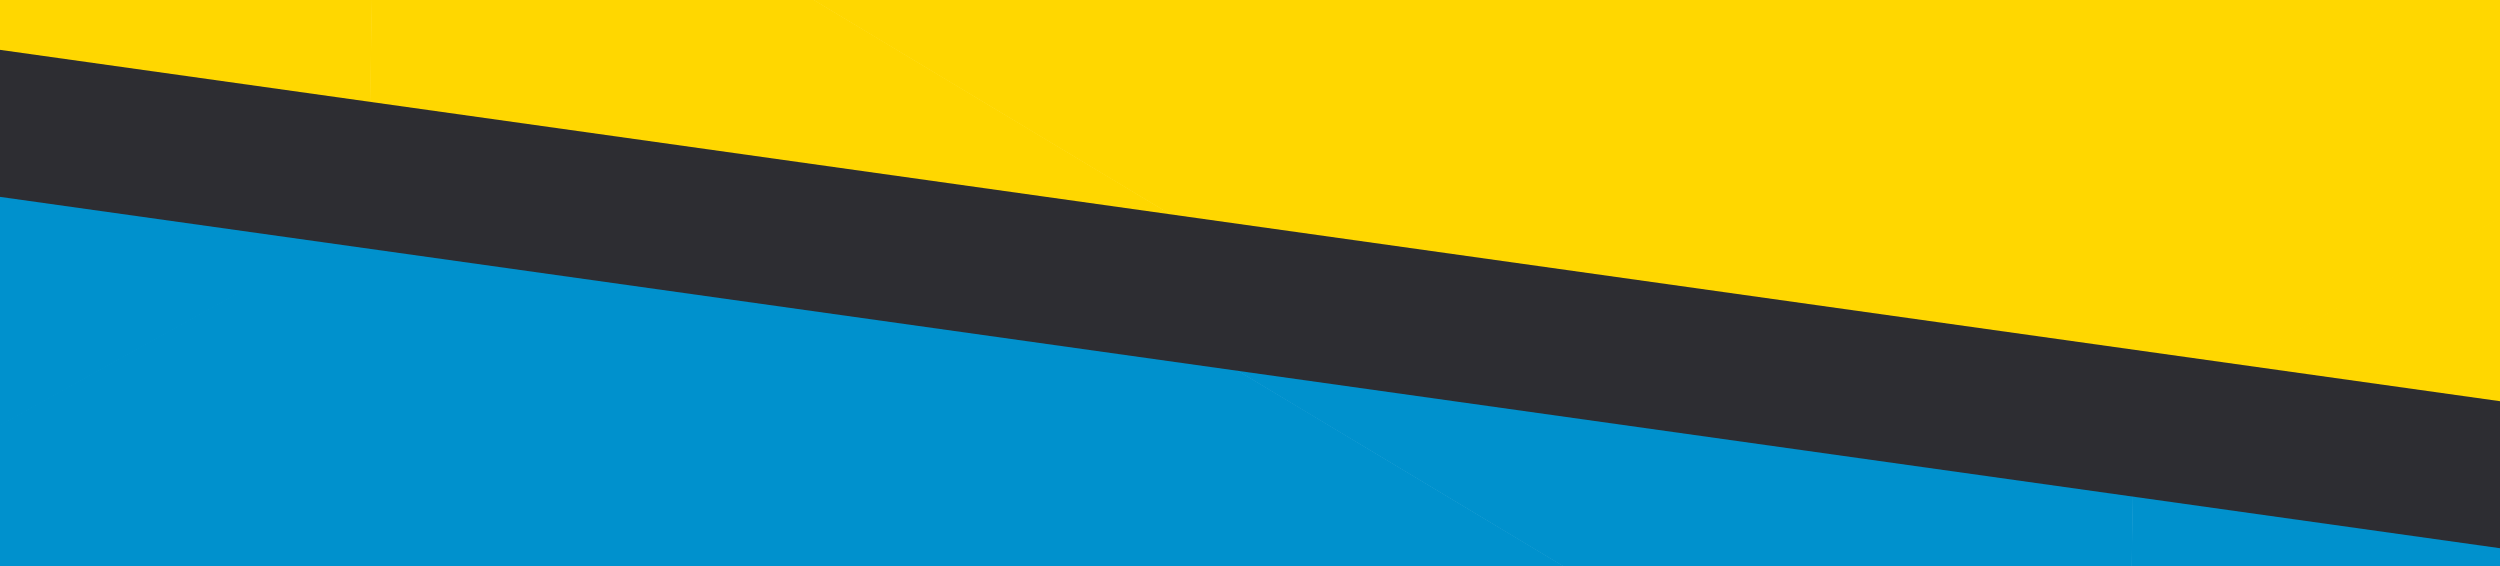 <?xml version="1.0" encoding="UTF-8"?>
<svg xmlns="http://www.w3.org/2000/svg" xmlns:xlink="http://www.w3.org/1999/xlink" width="1024" height="232" viewBox="0 0 1024 232">
  <defs>
    <clipPath id="clip-path">
      <rect id="Rechteck_2414" data-name="Rechteck 2414" width="1024" height="232" transform="translate(0 531.677)" fill="#fff"></rect>
    </clipPath>
    <clipPath id="clip-path-2">
      <path id="Pfad_4950" data-name="Pfad 4950" d="M1137.607,121.9h.034L63.142,1536.639c-143.149,188.495-29.367,461.289,205.269,492.2h0l1746.04,229.993c234.636,30.91,415.2-203.152,325.719-422.274h0L1668.632,191.844C1617.583,66.807,1500.527.01,1382.366,0h0c-90.7,0-182.045,39.338-244.759,121.9" fill="gold"></path>
    </clipPath>
    <clipPath id="clip-path-3">
      <rect id="Rechteck_2224" data-name="Rechteck 2224" width="415264.5" height="415264.5" fill="gold"></rect>
    </clipPath>
    <clipPath id="clip-path-5">
      <path id="Pfad_5021" data-name="Pfad 5021" d="M1137.607,121.9h.034L63.142,1536.639c-143.149,188.495-29.367,461.289,205.269,492.2h0l1746.04,229.993c234.636,30.91,415.2-203.152,325.719-422.274h0L1668.632,191.844C1617.583,66.807,1500.527.01,1382.366,0h0c-90.7,0-182.045,39.338-244.759,121.9" fill="#0091cd"></path>
    </clipPath>
    <clipPath id="clip-path-6">
      <rect id="Rechteck_2226" data-name="Rechteck 2226" width="415264.5" height="415264.5" fill="#0091cd"></rect>
    </clipPath>
  </defs>
  <g id="Gruppe_maskieren_29" data-name="Gruppe maskieren 29" transform="translate(0 -531.677)" clip-path="url(#clip-path)">
    <g id="Gruppe_9716" data-name="Gruppe 9716" transform="translate(-831.09 -1500.177)">
      <g id="Gruppe_3530" data-name="Gruppe 3530" transform="translate(325.01 0) rotate(1)" clip-path="url(#clip-path-2)">
        <g id="Gruppe_3529" data-name="Gruppe 3529" transform="translate(-210438.5 -219517.75)">
          <g id="Gruppe_3492" data-name="Gruppe 3492" transform="translate(0 14491.224)" clip-path="url(#clip-path-3)">
            <g id="Gruppe_3457" data-name="Gruppe 3457" transform="translate(210538.359 204195.734)">
              <path id="Pfad_4880" data-name="Pfad 4880" d="M593.923,685.816V0L0,342.908Z" fill="gold"></path>
            </g>
            <g id="Gruppe_3458" data-name="Gruppe 3458" transform="translate(211132.281 204195.734)">
              <path id="Pfad_4881" data-name="Pfad 4881" d="M0,685.816V0L593.923,342.908Z" fill="gold"></path>
            </g>
            <g id="Gruppe_3459" data-name="Gruppe 3459" transform="translate(210538.359 205224.453)">
              <path id="Pfad_4882" data-name="Pfad 4882" d="M0,685.816V0L593.923,342.908Z" fill="gold"></path>
            </g>
            <g id="Gruppe_3460" data-name="Gruppe 3460" transform="translate(211132.281 205224.453)">
              <path id="Pfad_4883" data-name="Pfad 4883" d="M593.923,685.816V0L0,342.908Z" fill="gold"></path>
            </g>
            <g id="Gruppe_3461" data-name="Gruppe 3461" transform="translate(211726.219 205224.453)">
              <path id="Pfad_4884" data-name="Pfad 4884" d="M0,685.816V0L593.955,342.908Z" fill="gold"></path>
            </g>
            <g id="Gruppe_3462" data-name="Gruppe 3462" transform="translate(211726.219 204881.531)">
              <path id="Pfad_4885" data-name="Pfad 4885" d="M593.955,685.816,0,342.908,593.955,0Z" fill="gold"></path>
            </g>
            <g id="Gruppe_3463" data-name="Gruppe 3463" transform="translate(211726.219 204538.641)">
              <path id="Pfad_4886" data-name="Pfad 4886" d="M593.955,342.908,0,0V685.815Z" fill="gold"></path>
            </g>
            <g id="Gruppe_3464" data-name="Gruppe 3464" transform="translate(211132.281 204538.641)">
              <path id="Pfad_4887" data-name="Pfad 4887" d="M0,342.908,593.923,0V685.815Z" fill="gold"></path>
            </g>
            <g id="Gruppe_3465" data-name="Gruppe 3465" transform="translate(211132.281 204881.531)">
              <path id="Pfad_4888" data-name="Pfad 4888" d="M0,685.816V0L593.923,342.908Z" fill="gold"></path>
            </g>
            <g id="Gruppe_3466" data-name="Gruppe 3466" transform="translate(210538.359 206596.047)">
              <path id="Pfad_4889" data-name="Pfad 4889" d="M593.923,342.908,0,0V685.815Z" fill="gold"></path>
            </g>
            <g id="Gruppe_3467" data-name="Gruppe 3467" transform="translate(210538.359 204881.531)">
              <path id="Pfad_4890" data-name="Pfad 4890" d="M593.923,685.816,0,342.908,593.923,0Z" fill="gold"></path>
            </g>
            <g id="Gruppe_3468" data-name="Gruppe 3468" transform="translate(211726.219 205567.375)">
              <path id="Pfad_4891" data-name="Pfad 4891" d="M0,342.908,593.955,0V685.784Z" fill="gold"></path>
            </g>
            <g id="Gruppe_3469" data-name="Gruppe 3469" transform="translate(211726.797 205910.297)">
              <path id="Pfad_4892" data-name="Pfad 4892" d="M0,685.783V0L593.923,342.875Z" fill="gold"></path>
            </g>
            <g id="Gruppe_3470" data-name="Gruppe 3470" transform="translate(212320.172 205910.297)">
              <path id="Pfad_4893" data-name="Pfad 4893" d="M593.923,685.783,0,342.875,593.923,0Z" fill="gold"></path>
            </g>
            <g id="Gruppe_3471" data-name="Gruppe 3471" transform="translate(212320.172 205567.375)">
              <path id="Pfad_4894" data-name="Pfad 4894" d="M593.923,342.908,0,0V685.784Z" fill="gold"></path>
            </g>
            <g id="Gruppe_3472" data-name="Gruppe 3472" transform="translate(211726.219 206253.156)">
              <path id="Pfad_4895" data-name="Pfad 4895" d="M593.955,685.816V0L0,342.908Z" fill="gold"></path>
            </g>
            <g id="Gruppe_3473" data-name="Gruppe 3473" transform="translate(211725.906 206938.969)">
              <path id="Pfad_4896" data-name="Pfad 4896" d="M593.955,685.816V0L0,342.908Z" fill="gold"></path>
            </g>
            <g id="Gruppe_3474" data-name="Gruppe 3474" transform="translate(212321.031 206596.047)">
              <path id="Pfad_4897" data-name="Pfad 4897" d="M593.923,685.816V0L0,342.908Z" fill="gold"></path>
            </g>
            <g id="Gruppe_3475" data-name="Gruppe 3475" transform="translate(212320.297 206253.156)">
              <path id="Pfad_4898" data-name="Pfad 4898" d="M0,685.816V0L593.923,342.908Z" fill="gold"></path>
            </g>
            <g id="Gruppe_3476" data-name="Gruppe 3476" transform="translate(212320.172 206938.969)">
              <path id="Pfad_4899" data-name="Pfad 4899" d="M0,685.816V0L593.923,342.908Z" fill="gold"></path>
            </g>
            <g id="Gruppe_3477" data-name="Gruppe 3477" transform="translate(211726.219 206596.047)">
              <path id="Pfad_4900" data-name="Pfad 4900" d="M593.955,342.908,0,0V685.815Z" fill="gold"></path>
            </g>
            <g id="Gruppe_3478" data-name="Gruppe 3478" transform="translate(211132.281 206596.047)">
              <path id="Pfad_4901" data-name="Pfad 4901" d="M0,342.908,593.923,0V685.815Z" fill="gold"></path>
            </g>
            <g id="Gruppe_3479" data-name="Gruppe 3479" transform="translate(211132.5 205910.297)">
              <path id="Pfad_4902" data-name="Pfad 4902" d="M593.923,685.783,0,342.875,593.923,0Z" fill="gold"></path>
            </g>
            <g id="Gruppe_3480" data-name="Gruppe 3480" transform="translate(211132.172 205567.375)">
              <path id="Pfad_4903" data-name="Pfad 4903" d="M593.923,342.908,0,0V685.784Z" fill="gold"></path>
            </g>
            <g id="Gruppe_3481" data-name="Gruppe 3481" transform="translate(210538.141 205567.484)">
              <path id="Pfad_4904" data-name="Pfad 4904" d="M0,342.908,593.923,0V685.815Z" fill="gold"></path>
            </g>
            <g id="Gruppe_3482" data-name="Gruppe 3482" transform="translate(210538.219 205910.297)">
              <path id="Pfad_4905" data-name="Pfad 4905" d="M0,685.783V0L593.955,342.875Z" fill="gold"></path>
            </g>
            <g id="Gruppe_3483" data-name="Gruppe 3483" transform="translate(210538.594 206253.156)">
              <path id="Pfad_4906" data-name="Pfad 4906" d="M593.923,685.816V0L0,342.908Z" fill="gold"></path>
            </g>
            <g id="Gruppe_3484" data-name="Gruppe 3484" transform="translate(209944.641 206337.344)">
              <path id="Pfad_4907" data-name="Pfad 4907" d="M593.923,685.816V0L0,342.908Z" fill="gold"></path>
            </g>
            <g id="Gruppe_3485" data-name="Gruppe 3485" transform="translate(211132.156 206253.156)">
              <path id="Pfad_4908" data-name="Pfad 4908" d="M0,685.816V0L593.923,342.908Z" fill="gold"></path>
            </g>
            <g id="Gruppe_3486" data-name="Gruppe 3486" transform="translate(210924.328 206623.5)">
              <path id="Pfad_4909" data-name="Pfad 4909" d="M0,436,36.663,0,378.937,217.229Z" fill="gold"></path>
            </g>
            <g id="Gruppe_3487" data-name="Gruppe 3487" transform="translate(211197.141 205688.781)">
              <path id="Pfad_4910" data-name="Pfad 4910" d="M593.923,342.908,0,0V685.784Z" fill="gold"></path>
            </g>
            <g id="Gruppe_3488" data-name="Gruppe 3488" transform="translate(210607.391 206230.234)">
              <path id="Pfad_4911" data-name="Pfad 4911" d="M491.347,508.157,593.923,0,0,342.907Z" fill="gold"></path>
            </g>
            <g id="Gruppe_3489" data-name="Gruppe 3489" transform="translate(211132.281 206938.969)">
              <path id="Pfad_4912" data-name="Pfad 4912" d="M0,685.816V0L593.923,342.908Z" fill="gold"></path>
            </g>
            <g id="Gruppe_3490" data-name="Gruppe 3490" transform="translate(210538.359 206938.969)">
              <path id="Pfad_4913" data-name="Pfad 4913" d="M593.923,685.816V0L0,342.908Z" fill="gold"></path>
            </g>
            <g id="Gruppe_3491" data-name="Gruppe 3491" transform="translate(210498.297 205099.391)">
              <path id="Pfad_4914" data-name="Pfad 4914" d="M52.546,1931.106l578.728-599.158a53.722,53.722,0,0,0,9.967-60.221L383.9,699.606C324.655,573.953,400.485,422.27,530.878,422.27c85.334,0,132.744,42.668,158.806,99.566l216.8,515.88a17.333,17.333,0,0,0,29.224,4.1L1717.52,97.181C1767.287,40.283,1828.948,0,1890.552,0c132.75,0,187.257,154.068,94.82,248.89L1078.2,1288.473a53.839,53.839,0,0,0-8.307,57.982l378.944,812.39c59.246,128.013-16.583,286.851-161.2,286.851-63.993,0-120.889-33.185-163.552-130.392L800.541,1593.286a17.33,17.33,0,0,0-28.818-4.658l-456.065,510.8c-52.15,56.887-109.039,99.561-182.511,99.561-125.628,0-182.549-161.2-80.6-267.853Z" fill="gold"></path>
            </g>
          </g>
          <g id="Gruppe_3528" data-name="Gruppe 3528" transform="translate(3671.014 0)" clip-path="url(#clip-path-3)">
            <g id="Gruppe_3493" data-name="Gruppe 3493" transform="translate(206867.328 218686.953)">
              <path id="Pfad_4915" data-name="Pfad 4915" d="M593.923,685.816V0L0,342.908Z" fill="gold"></path>
            </g>
            <g id="Gruppe_3494" data-name="Gruppe 3494" transform="translate(207461.266 218686.953)">
              <path id="Pfad_4916" data-name="Pfad 4916" d="M0,685.816V0L593.923,342.908Z" fill="gold"></path>
            </g>
            <g id="Gruppe_3495" data-name="Gruppe 3495" transform="translate(206867.328 219715.656)">
              <path id="Pfad_4917" data-name="Pfad 4917" d="M0,685.816V0L593.923,342.908Z" fill="gold"></path>
            </g>
            <g id="Gruppe_3496" data-name="Gruppe 3496" transform="translate(207461.266 219715.656)">
              <path id="Pfad_4918" data-name="Pfad 4918" d="M593.923,685.816V0L0,342.908Z" fill="gold"></path>
            </g>
            <g id="Gruppe_3497" data-name="Gruppe 3497" transform="translate(208055.188 219715.656)">
              <path id="Pfad_4919" data-name="Pfad 4919" d="M0,685.816V0L593.955,342.908Z" fill="gold"></path>
            </g>
            <g id="Gruppe_3498" data-name="Gruppe 3498" transform="translate(208055.188 219372.781)">
              <path id="Pfad_4920" data-name="Pfad 4920" d="M593.955,685.816,0,342.908,593.955,0Z" fill="gold"></path>
            </g>
            <g id="Gruppe_3499" data-name="Gruppe 3499" transform="translate(208055.188 219029.844)">
              <path id="Pfad_4921" data-name="Pfad 4921" d="M593.955,342.908,0,0V685.815Z" fill="gold"></path>
            </g>
            <g id="Gruppe_3500" data-name="Gruppe 3500" transform="translate(207461.266 219029.844)">
              <path id="Pfad_4922" data-name="Pfad 4922" d="M0,342.908,593.923,0V685.815Z" fill="gold"></path>
            </g>
            <g id="Gruppe_3501" data-name="Gruppe 3501" transform="translate(207461.266 219372.781)">
              <path id="Pfad_4923" data-name="Pfad 4923" d="M0,685.816V0L593.923,342.908Z" fill="gold"></path>
            </g>
            <g id="Gruppe_3502" data-name="Gruppe 3502" transform="translate(206867.328 221087.266)">
              <path id="Pfad_4924" data-name="Pfad 4924" d="M593.923,342.908,0,0V685.815Z" fill="gold"></path>
            </g>
            <g id="Gruppe_3503" data-name="Gruppe 3503" transform="translate(206867.328 219372.781)">
              <path id="Pfad_4925" data-name="Pfad 4925" d="M593.923,685.816,0,342.908,593.923,0Z" fill="gold"></path>
            </g>
            <g id="Gruppe_3504" data-name="Gruppe 3504" transform="translate(208055.188 220058.594)">
              <path id="Pfad_4926" data-name="Pfad 4926" d="M0,342.908,593.955,0V685.784Z" fill="gold"></path>
            </g>
            <g id="Gruppe_3505" data-name="Gruppe 3505" transform="translate(208055.797 220401.5)">
              <path id="Pfad_4927" data-name="Pfad 4927" d="M0,685.783V0L593.923,342.875Z" fill="gold"></path>
            </g>
            <g id="Gruppe_3506" data-name="Gruppe 3506" transform="translate(212320.172 205910.297)">
              <path id="Pfad_4928" data-name="Pfad 4928" d="M593.923,685.783,0,342.875,593.923,0Z" fill="gold"></path>
            </g>
            <g id="Gruppe_3507" data-name="Gruppe 3507" transform="translate(212320.172 205567.375)">
              <path id="Pfad_4929" data-name="Pfad 4929" d="M593.923,342.908,0,0V685.784Z" fill="gold"></path>
            </g>
            <g id="Gruppe_3508" data-name="Gruppe 3508" transform="translate(208055.188 220744.391)">
              <path id="Pfad_4930" data-name="Pfad 4930" d="M593.955,685.816V0L0,342.908Z" fill="gold"></path>
            </g>
            <g id="Gruppe_3509" data-name="Gruppe 3509" transform="translate(208054.875 221430.172)">
              <path id="Pfad_4931" data-name="Pfad 4931" d="M593.955,685.816V0L0,342.908Z" fill="gold"></path>
            </g>
            <g id="Gruppe_3510" data-name="Gruppe 3510" transform="translate(212321.031 206596.047)">
              <path id="Pfad_4932" data-name="Pfad 4932" d="M593.923,685.816V0L0,342.908Z" fill="gold"></path>
            </g>
            <g id="Gruppe_3511" data-name="Gruppe 3511" transform="translate(212320.297 206253.156)">
              <path id="Pfad_4933" data-name="Pfad 4933" d="M0,685.816V0L593.923,342.908Z" fill="gold"></path>
            </g>
            <g id="Gruppe_3512" data-name="Gruppe 3512" transform="translate(212320.172 206938.969)">
              <path id="Pfad_4934" data-name="Pfad 4934" d="M0,685.816V0L593.923,342.908Z" fill="gold"></path>
            </g>
            <g id="Gruppe_3513" data-name="Gruppe 3513" transform="translate(208055.188 221087.266)">
              <path id="Pfad_4935" data-name="Pfad 4935" d="M593.955,342.908,0,0V685.815Z" fill="gold"></path>
            </g>
            <g id="Gruppe_3514" data-name="Gruppe 3514" transform="translate(207461.266 221087.266)">
              <path id="Pfad_4936" data-name="Pfad 4936" d="M0,342.908,593.923,0V685.815Z" fill="gold"></path>
            </g>
            <g id="Gruppe_3515" data-name="Gruppe 3515" transform="translate(207461.5 220401.5)">
              <path id="Pfad_4937" data-name="Pfad 4937" d="M593.923,685.783,0,342.875,593.923,0Z" fill="gold"></path>
            </g>
            <g id="Gruppe_3516" data-name="Gruppe 3516" transform="translate(207461.156 220058.594)">
              <path id="Pfad_4938" data-name="Pfad 4938" d="M593.923,342.908,0,0V685.784Z" fill="gold"></path>
            </g>
            <g id="Gruppe_3517" data-name="Gruppe 3517" transform="translate(206867.141 220058.688)">
              <path id="Pfad_4939" data-name="Pfad 4939" d="M0,342.908,593.923,0V685.815Z" fill="gold"></path>
            </g>
            <g id="Gruppe_3518" data-name="Gruppe 3518" transform="translate(206867.188 220401.5)">
              <path id="Pfad_4940" data-name="Pfad 4940" d="M0,685.783V0L593.955,342.875Z" fill="gold"></path>
            </g>
            <g id="Gruppe_3519" data-name="Gruppe 3519" transform="translate(206867.547 220744.391)">
              <path id="Pfad_4941" data-name="Pfad 4941" d="M593.923,685.816V0L0,342.908Z" fill="gold"></path>
            </g>
            <g id="Gruppe_3520" data-name="Gruppe 3520" transform="translate(206273.625 220828.547)">
              <path id="Pfad_4942" data-name="Pfad 4942" d="M593.923,685.816V0L0,342.908Z" fill="gold"></path>
            </g>
            <g id="Gruppe_3521" data-name="Gruppe 3521" transform="translate(207461.156 220744.391)">
              <path id="Pfad_4943" data-name="Pfad 4943" d="M0,685.816V0L593.923,342.908Z" fill="gold"></path>
            </g>
            <g id="Gruppe_3522" data-name="Gruppe 3522" transform="translate(207253.328 221114.703)">
              <path id="Pfad_4944" data-name="Pfad 4944" d="M0,436,36.663,0,378.937,217.229Z" fill="gold"></path>
            </g>
            <g id="Gruppe_3523" data-name="Gruppe 3523" transform="translate(207526.109 220180)">
              <path id="Pfad_4945" data-name="Pfad 4945" d="M593.923,342.908,0,0V685.784Z" fill="gold"></path>
            </g>
            <g id="Gruppe_3524" data-name="Gruppe 3524" transform="translate(206936.391 220721.453)">
              <path id="Pfad_4946" data-name="Pfad 4946" d="M491.347,508.157,593.923,0,0,342.907Z" fill="gold"></path>
            </g>
            <g id="Gruppe_3525" data-name="Gruppe 3525" transform="translate(207461.266 221430.172)">
              <path id="Pfad_4947" data-name="Pfad 4947" d="M0,685.816V0L593.923,342.908Z" fill="gold"></path>
            </g>
            <g id="Gruppe_3526" data-name="Gruppe 3526" transform="translate(206867.328 221430.172)">
              <path id="Pfad_4948" data-name="Pfad 4948" d="M593.923,685.816V0L0,342.908Z" fill="gold"></path>
            </g>
            <g id="Gruppe_3527" data-name="Gruppe 3527" transform="translate(206827.266 219590.609)">
              <path id="Pfad_4949" data-name="Pfad 4949" d="M52.546,1931.106l578.728-599.158a53.722,53.722,0,0,0,9.967-60.221L383.9,699.606C324.655,573.953,400.485,422.27,530.878,422.27c85.334,0,132.744,42.668,158.806,99.566l216.8,515.88a17.333,17.333,0,0,0,29.224,4.1L1717.52,97.181C1767.287,40.283,1828.948,0,1890.552,0c132.75,0,187.257,154.068,94.82,248.89L1078.2,1288.473a53.839,53.839,0,0,0-8.307,57.982l378.944,812.39c59.246,128.013-16.583,286.851-161.2,286.851-63.993,0-120.889-33.185-163.552-130.392L800.541,1593.286a17.33,17.33,0,0,0-28.818-4.658l-456.065,510.8c-52.15,56.887-109.039,99.561-182.511,99.561-125.628,0-182.549-161.2-80.6-267.853Z" fill="gold"></path>
            </g>
          </g>
        </g>
      </g>
      <g id="Gruppe_3604" data-name="Gruppe 3604" transform="matrix(-1, -0.017, 0.017, -1, 2363.14, 4326.308)" clip-path="url(#clip-path-5)">
        <g id="Gruppe_3603" data-name="Gruppe 3603" transform="translate(-210438.5 -219517.75)">
          <g id="Gruppe_3566" data-name="Gruppe 3566" transform="translate(0 14491.224)" clip-path="url(#clip-path-6)">
            <g id="Gruppe_3531" data-name="Gruppe 3531" transform="translate(210538.359 204195.734)">
              <path id="Pfad_4951" data-name="Pfad 4951" d="M593.923,685.816V0L0,342.908Z" fill="#0091cd"></path>
            </g>
            <g id="Gruppe_3532" data-name="Gruppe 3532" transform="translate(211132.281 204195.734)">
              <path id="Pfad_4952" data-name="Pfad 4952" d="M0,685.816V0L593.923,342.908Z" fill="#0091cd"></path>
            </g>
            <g id="Gruppe_3533" data-name="Gruppe 3533" transform="translate(210538.359 205224.453)">
              <path id="Pfad_4953" data-name="Pfad 4953" d="M0,685.816V0L593.923,342.908Z" fill="#0091cd"></path>
            </g>
            <g id="Gruppe_3534" data-name="Gruppe 3534" transform="translate(211132.281 205224.453)">
              <path id="Pfad_4954" data-name="Pfad 4954" d="M593.923,685.816V0L0,342.908Z" fill="#0091cd"></path>
            </g>
            <g id="Gruppe_3535" data-name="Gruppe 3535" transform="translate(211726.219 205224.453)">
              <path id="Pfad_4955" data-name="Pfad 4955" d="M0,685.816V0L593.955,342.908Z" fill="#0091cd"></path>
            </g>
            <g id="Gruppe_3536" data-name="Gruppe 3536" transform="translate(211726.219 204881.531)">
              <path id="Pfad_4956" data-name="Pfad 4956" d="M593.955,685.816,0,342.908,593.955,0Z" fill="#0091cd"></path>
            </g>
            <g id="Gruppe_3537" data-name="Gruppe 3537" transform="translate(211726.219 204538.641)">
              <path id="Pfad_4957" data-name="Pfad 4957" d="M593.955,342.908,0,0V685.815Z" fill="#0091cd"></path>
            </g>
            <g id="Gruppe_3538" data-name="Gruppe 3538" transform="translate(211132.281 204538.641)">
              <path id="Pfad_4958" data-name="Pfad 4958" d="M0,342.908,593.923,0V685.815Z" fill="#0091cd"></path>
            </g>
            <g id="Gruppe_3539" data-name="Gruppe 3539" transform="translate(211132.281 204881.531)">
              <path id="Pfad_4959" data-name="Pfad 4959" d="M0,685.816V0L593.923,342.908Z" fill="#0091cd"></path>
            </g>
            <g id="Gruppe_3540" data-name="Gruppe 3540" transform="translate(210538.359 206596.047)">
              <path id="Pfad_4960" data-name="Pfad 4960" d="M593.923,342.908,0,0V685.815Z" fill="#0091cd"></path>
            </g>
            <g id="Gruppe_3541" data-name="Gruppe 3541" transform="translate(210538.359 204881.531)">
              <path id="Pfad_4961" data-name="Pfad 4961" d="M593.923,685.816,0,342.908,593.923,0Z" fill="#0091cd"></path>
            </g>
            <g id="Gruppe_3542" data-name="Gruppe 3542" transform="translate(211726.219 205567.375)">
              <path id="Pfad_4962" data-name="Pfad 4962" d="M0,342.908,593.955,0V685.784Z" fill="#0091cd"></path>
            </g>
            <g id="Gruppe_3543" data-name="Gruppe 3543" transform="translate(211726.797 205910.297)">
              <path id="Pfad_4963" data-name="Pfad 4963" d="M0,685.783V0L593.923,342.875Z" fill="#0091cd"></path>
            </g>
            <g id="Gruppe_3544" data-name="Gruppe 3544" transform="translate(212320.172 205910.297)">
              <path id="Pfad_4964" data-name="Pfad 4964" d="M593.923,685.783,0,342.875,593.923,0Z" fill="#0091cd"></path>
            </g>
            <g id="Gruppe_3545" data-name="Gruppe 3545" transform="translate(212320.172 205567.375)">
              <path id="Pfad_4965" data-name="Pfad 4965" d="M593.923,342.908,0,0V685.784Z" fill="#0091cd"></path>
            </g>
            <g id="Gruppe_3546" data-name="Gruppe 3546" transform="translate(211726.219 206253.156)">
              <path id="Pfad_4966" data-name="Pfad 4966" d="M593.955,685.816V0L0,342.908Z" fill="#0091cd"></path>
            </g>
            <g id="Gruppe_3547" data-name="Gruppe 3547" transform="translate(211725.906 206938.969)">
              <path id="Pfad_4967" data-name="Pfad 4967" d="M593.955,685.816V0L0,342.908Z" fill="#0091cd"></path>
            </g>
            <g id="Gruppe_3548" data-name="Gruppe 3548" transform="translate(212321.031 206596.047)">
              <path id="Pfad_4968" data-name="Pfad 4968" d="M593.923,685.816V0L0,342.908Z" fill="#0091cd"></path>
            </g>
            <g id="Gruppe_3549" data-name="Gruppe 3549" transform="translate(212320.297 206253.156)">
              <path id="Pfad_4969" data-name="Pfad 4969" d="M0,685.816V0L593.923,342.908Z" fill="#0091cd"></path>
            </g>
            <g id="Gruppe_3550" data-name="Gruppe 3550" transform="translate(212320.172 206938.969)">
              <path id="Pfad_4970" data-name="Pfad 4970" d="M0,685.816V0L593.923,342.908Z" fill="#0091cd"></path>
            </g>
            <g id="Gruppe_3551" data-name="Gruppe 3551" transform="translate(211726.219 206596.047)">
              <path id="Pfad_4971" data-name="Pfad 4971" d="M593.955,342.908,0,0V685.815Z" fill="#0091cd"></path>
            </g>
            <g id="Gruppe_3552" data-name="Gruppe 3552" transform="translate(211132.281 206596.047)">
              <path id="Pfad_4972" data-name="Pfad 4972" d="M0,342.908,593.923,0V685.815Z" fill="#0091cd"></path>
            </g>
            <g id="Gruppe_3553" data-name="Gruppe 3553" transform="translate(211132.5 205910.297)">
              <path id="Pfad_4973" data-name="Pfad 4973" d="M593.923,685.783,0,342.875,593.923,0Z" fill="#0091cd"></path>
            </g>
            <g id="Gruppe_3554" data-name="Gruppe 3554" transform="translate(211132.172 205567.375)">
              <path id="Pfad_4974" data-name="Pfad 4974" d="M593.923,342.908,0,0V685.784Z" fill="#0091cd"></path>
            </g>
            <g id="Gruppe_3555" data-name="Gruppe 3555" transform="translate(210538.141 205567.484)">
              <path id="Pfad_4975" data-name="Pfad 4975" d="M0,342.908,593.923,0V685.815Z" fill="#0091cd"></path>
            </g>
            <g id="Gruppe_3556" data-name="Gruppe 3556" transform="translate(210538.219 205910.297)">
              <path id="Pfad_4976" data-name="Pfad 4976" d="M0,685.783V0L593.955,342.875Z" fill="#0091cd"></path>
            </g>
            <g id="Gruppe_3557" data-name="Gruppe 3557" transform="translate(210538.594 206253.156)">
              <path id="Pfad_4977" data-name="Pfad 4977" d="M593.923,685.816V0L0,342.908Z" fill="#0091cd"></path>
            </g>
            <g id="Gruppe_3558" data-name="Gruppe 3558" transform="translate(209944.641 206337.344)">
              <path id="Pfad_4978" data-name="Pfad 4978" d="M593.923,685.816V0L0,342.908Z" fill="#0091cd"></path>
            </g>
            <g id="Gruppe_3559" data-name="Gruppe 3559" transform="translate(211132.156 206253.156)">
              <path id="Pfad_4979" data-name="Pfad 4979" d="M0,685.816V0L593.923,342.908Z" fill="#0091cd"></path>
            </g>
            <g id="Gruppe_3560" data-name="Gruppe 3560" transform="translate(210924.328 206623.5)">
              <path id="Pfad_4980" data-name="Pfad 4980" d="M0,436,36.663,0,378.937,217.229Z" fill="#0091cd"></path>
            </g>
            <g id="Gruppe_3561" data-name="Gruppe 3561" transform="translate(211197.141 205688.781)">
              <path id="Pfad_4981" data-name="Pfad 4981" d="M593.923,342.908,0,0V685.784Z" fill="#0091cd"></path>
            </g>
            <g id="Gruppe_3562" data-name="Gruppe 3562" transform="translate(210607.391 206230.234)">
              <path id="Pfad_4982" data-name="Pfad 4982" d="M491.347,508.157,593.923,0,0,342.907Z" fill="#0091cd"></path>
            </g>
            <g id="Gruppe_3563" data-name="Gruppe 3563" transform="translate(211132.281 206938.969)">
              <path id="Pfad_4983" data-name="Pfad 4983" d="M0,685.816V0L593.923,342.908Z" fill="#0091cd"></path>
            </g>
            <g id="Gruppe_3564" data-name="Gruppe 3564" transform="translate(210538.359 206938.969)">
              <path id="Pfad_4984" data-name="Pfad 4984" d="M593.923,685.816V0L0,342.908Z" fill="#0091cd"></path>
            </g>
            <g id="Gruppe_3565" data-name="Gruppe 3565" transform="translate(210498.297 205099.391)">
              <path id="Pfad_4985" data-name="Pfad 4985" d="M52.546,1931.106l578.728-599.158a53.722,53.722,0,0,0,9.967-60.221L383.9,699.606C324.655,573.953,400.485,422.27,530.878,422.27c85.334,0,132.744,42.668,158.806,99.566l216.8,515.88a17.333,17.333,0,0,0,29.224,4.1L1717.52,97.181C1767.287,40.283,1828.948,0,1890.552,0c132.75,0,187.257,154.068,94.82,248.89L1078.2,1288.473a53.839,53.839,0,0,0-8.307,57.982l378.944,812.39c59.246,128.013-16.583,286.851-161.2,286.851-63.993,0-120.889-33.185-163.552-130.392L800.541,1593.286a17.33,17.33,0,0,0-28.818-4.658l-456.065,510.8c-52.15,56.887-109.039,99.561-182.511,99.561-125.628,0-182.549-161.2-80.6-267.853Z" fill="#0091cd"></path>
            </g>
          </g>
          <g id="Gruppe_3602" data-name="Gruppe 3602" transform="translate(3671.014 0)" clip-path="url(#clip-path-6)">
            <g id="Gruppe_3567" data-name="Gruppe 3567" transform="translate(206867.328 218686.953)">
              <path id="Pfad_4986" data-name="Pfad 4986" d="M593.923,685.816V0L0,342.908Z" fill="#0091cd"></path>
            </g>
            <g id="Gruppe_3568" data-name="Gruppe 3568" transform="translate(207461.266 218686.953)">
              <path id="Pfad_4987" data-name="Pfad 4987" d="M0,685.816V0L593.923,342.908Z" fill="#0091cd"></path>
            </g>
            <g id="Gruppe_3569" data-name="Gruppe 3569" transform="translate(206867.328 219715.656)">
              <path id="Pfad_4988" data-name="Pfad 4988" d="M0,685.816V0L593.923,342.908Z" fill="#0091cd"></path>
            </g>
            <g id="Gruppe_3570" data-name="Gruppe 3570" transform="translate(207461.266 219715.656)">
              <path id="Pfad_4989" data-name="Pfad 4989" d="M593.923,685.816V0L0,342.908Z" fill="#0091cd"></path>
            </g>
            <g id="Gruppe_3571" data-name="Gruppe 3571" transform="translate(208055.188 219715.656)">
              <path id="Pfad_4990" data-name="Pfad 4990" d="M0,685.816V0L593.955,342.908Z" fill="#0091cd"></path>
            </g>
            <g id="Gruppe_3572" data-name="Gruppe 3572" transform="translate(208055.188 219372.781)">
              <path id="Pfad_4991" data-name="Pfad 4991" d="M593.955,685.816,0,342.908,593.955,0Z" fill="#0091cd"></path>
            </g>
            <g id="Gruppe_3573" data-name="Gruppe 3573" transform="translate(208055.188 219029.844)">
              <path id="Pfad_4992" data-name="Pfad 4992" d="M593.955,342.908,0,0V685.815Z" fill="#0091cd"></path>
            </g>
            <g id="Gruppe_3574" data-name="Gruppe 3574" transform="translate(207461.266 219029.844)">
              <path id="Pfad_4993" data-name="Pfad 4993" d="M0,342.908,593.923,0V685.815Z" fill="#0091cd"></path>
            </g>
            <g id="Gruppe_3575" data-name="Gruppe 3575" transform="translate(207461.266 219372.781)">
              <path id="Pfad_4994" data-name="Pfad 4994" d="M0,685.816V0L593.923,342.908Z" fill="#0091cd"></path>
            </g>
            <g id="Gruppe_3576" data-name="Gruppe 3576" transform="translate(206867.328 221087.266)">
              <path id="Pfad_4995" data-name="Pfad 4995" d="M593.923,342.908,0,0V685.815Z" fill="#0091cd"></path>
            </g>
            <g id="Gruppe_3577" data-name="Gruppe 3577" transform="translate(206867.328 219372.781)">
              <path id="Pfad_4996" data-name="Pfad 4996" d="M593.923,685.816,0,342.908,593.923,0Z" fill="#0091cd"></path>
            </g>
            <g id="Gruppe_3578" data-name="Gruppe 3578" transform="translate(208055.188 220058.594)">
              <path id="Pfad_4997" data-name="Pfad 4997" d="M0,342.908,593.955,0V685.784Z" fill="#0091cd"></path>
            </g>
            <g id="Gruppe_3579" data-name="Gruppe 3579" transform="translate(208055.797 220401.5)">
              <path id="Pfad_4998" data-name="Pfad 4998" d="M0,685.783V0L593.923,342.875Z" fill="#0091cd"></path>
            </g>
            <g id="Gruppe_3580" data-name="Gruppe 3580" transform="translate(212320.172 205910.297)">
              <path id="Pfad_4999" data-name="Pfad 4999" d="M593.923,685.783,0,342.875,593.923,0Z" fill="#0091cd"></path>
            </g>
            <g id="Gruppe_3581" data-name="Gruppe 3581" transform="translate(212320.172 205567.375)">
              <path id="Pfad_5000" data-name="Pfad 5000" d="M593.923,342.908,0,0V685.784Z" fill="#0091cd"></path>
            </g>
            <g id="Gruppe_3582" data-name="Gruppe 3582" transform="translate(208055.188 220744.391)">
              <path id="Pfad_5001" data-name="Pfad 5001" d="M593.955,685.816V0L0,342.908Z" fill="#0091cd"></path>
            </g>
            <g id="Gruppe_3583" data-name="Gruppe 3583" transform="translate(208054.875 221430.172)">
              <path id="Pfad_5002" data-name="Pfad 5002" d="M593.955,685.816V0L0,342.908Z" fill="#0091cd"></path>
            </g>
            <g id="Gruppe_3584" data-name="Gruppe 3584" transform="translate(212321.031 206596.047)">
              <path id="Pfad_5003" data-name="Pfad 5003" d="M593.923,685.816V0L0,342.908Z" fill="#0091cd"></path>
            </g>
            <g id="Gruppe_3585" data-name="Gruppe 3585" transform="translate(212320.297 206253.156)">
              <path id="Pfad_5004" data-name="Pfad 5004" d="M0,685.816V0L593.923,342.908Z" fill="#0091cd"></path>
            </g>
            <g id="Gruppe_3586" data-name="Gruppe 3586" transform="translate(212320.172 206938.969)">
              <path id="Pfad_5005" data-name="Pfad 5005" d="M0,685.816V0L593.923,342.908Z" fill="#0091cd"></path>
            </g>
            <g id="Gruppe_3587" data-name="Gruppe 3587" transform="translate(208055.188 221087.266)">
              <path id="Pfad_5006" data-name="Pfad 5006" d="M593.955,342.908,0,0V685.815Z" fill="#0091cd"></path>
            </g>
            <g id="Gruppe_3588" data-name="Gruppe 3588" transform="translate(207461.266 221087.266)">
              <path id="Pfad_5007" data-name="Pfad 5007" d="M0,342.908,593.923,0V685.815Z" fill="#0091cd"></path>
            </g>
            <g id="Gruppe_3589" data-name="Gruppe 3589" transform="translate(207461.5 220401.5)">
              <path id="Pfad_5008" data-name="Pfad 5008" d="M593.923,685.783,0,342.875,593.923,0Z" fill="#0091cd"></path>
            </g>
            <g id="Gruppe_3590" data-name="Gruppe 3590" transform="translate(207461.156 220058.594)">
              <path id="Pfad_5009" data-name="Pfad 5009" d="M593.923,342.908,0,0V685.784Z" fill="#0091cd"></path>
            </g>
            <g id="Gruppe_3591" data-name="Gruppe 3591" transform="translate(206867.141 220058.688)">
              <path id="Pfad_5010" data-name="Pfad 5010" d="M0,342.908,593.923,0V685.815Z" fill="#0091cd"></path>
            </g>
            <g id="Gruppe_3592" data-name="Gruppe 3592" transform="translate(206867.188 220401.5)">
              <path id="Pfad_5011" data-name="Pfad 5011" d="M0,685.783V0L593.955,342.875Z" fill="#0091cd"></path>
            </g>
            <g id="Gruppe_3593" data-name="Gruppe 3593" transform="translate(206867.547 220744.391)">
              <path id="Pfad_5012" data-name="Pfad 5012" d="M593.923,685.816V0L0,342.908Z" fill="#0091cd"></path>
            </g>
            <g id="Gruppe_3594" data-name="Gruppe 3594" transform="translate(206273.625 220828.547)">
              <path id="Pfad_5013" data-name="Pfad 5013" d="M593.923,685.816V0L0,342.908Z" fill="#0091cd"></path>
            </g>
            <g id="Gruppe_3595" data-name="Gruppe 3595" transform="translate(207461.156 220744.391)">
              <path id="Pfad_5014" data-name="Pfad 5014" d="M0,685.816V0L593.923,342.908Z" fill="#0091cd"></path>
            </g>
            <g id="Gruppe_3596" data-name="Gruppe 3596" transform="translate(207253.328 221114.703)">
              <path id="Pfad_5015" data-name="Pfad 5015" d="M0,436,36.663,0,378.937,217.229Z" fill="#0091cd"></path>
            </g>
            <g id="Gruppe_3597" data-name="Gruppe 3597" transform="translate(207526.109 220180)">
              <path id="Pfad_5016" data-name="Pfad 5016" d="M593.923,342.908,0,0V685.784Z" fill="#0091cd"></path>
            </g>
            <g id="Gruppe_3598" data-name="Gruppe 3598" transform="translate(206936.391 220721.453)">
              <path id="Pfad_5017" data-name="Pfad 5017" d="M491.347,508.157,593.923,0,0,342.907Z" fill="#0091cd"></path>
            </g>
            <g id="Gruppe_3599" data-name="Gruppe 3599" transform="translate(207461.266 221430.172)">
              <path id="Pfad_5018" data-name="Pfad 5018" d="M0,685.816V0L593.923,342.908Z" fill="#0091cd"></path>
            </g>
            <g id="Gruppe_3600" data-name="Gruppe 3600" transform="translate(206867.328 221430.172)">
              <path id="Pfad_5019" data-name="Pfad 5019" d="M593.923,685.816V0L0,342.908Z" fill="#0091cd"></path>
            </g>
            <g id="Gruppe_3601" data-name="Gruppe 3601" transform="translate(206827.266 219590.609)">
              <path id="Pfad_5020" data-name="Pfad 5020" d="M52.546,1931.106l578.728-599.158a53.722,53.722,0,0,0,9.967-60.221L383.9,699.606C324.655,573.953,400.485,422.27,530.878,422.27c85.334,0,132.744,42.668,158.806,99.566l216.8,515.88a17.333,17.333,0,0,0,29.224,4.1L1717.52,97.181C1767.287,40.283,1828.948,0,1890.552,0c132.75,0,187.257,154.068,94.82,248.89L1078.2,1288.473a53.839,53.839,0,0,0-8.307,57.982l378.944,812.39c59.246,128.013-16.583,286.851-161.2,286.851-63.993,0-120.889-33.185-163.552-130.392L800.541,1593.286a17.33,17.33,0,0,0-28.818-4.658l-456.065,510.8c-52.15,56.887-109.039,99.561-182.511,99.561-125.628,0-182.549-161.2-80.6-267.853Z" fill="#0091cd"></path>
            </g>
          </g>
        </g>
      </g>
    </g>
    <rect id="Rechteck_2409" data-name="Rechteck 2409" width="1921.367" height="59.636" transform="translate(-427.86 491.962) rotate(8)" fill="#2d2d32"></rect>
  </g>
</svg>
